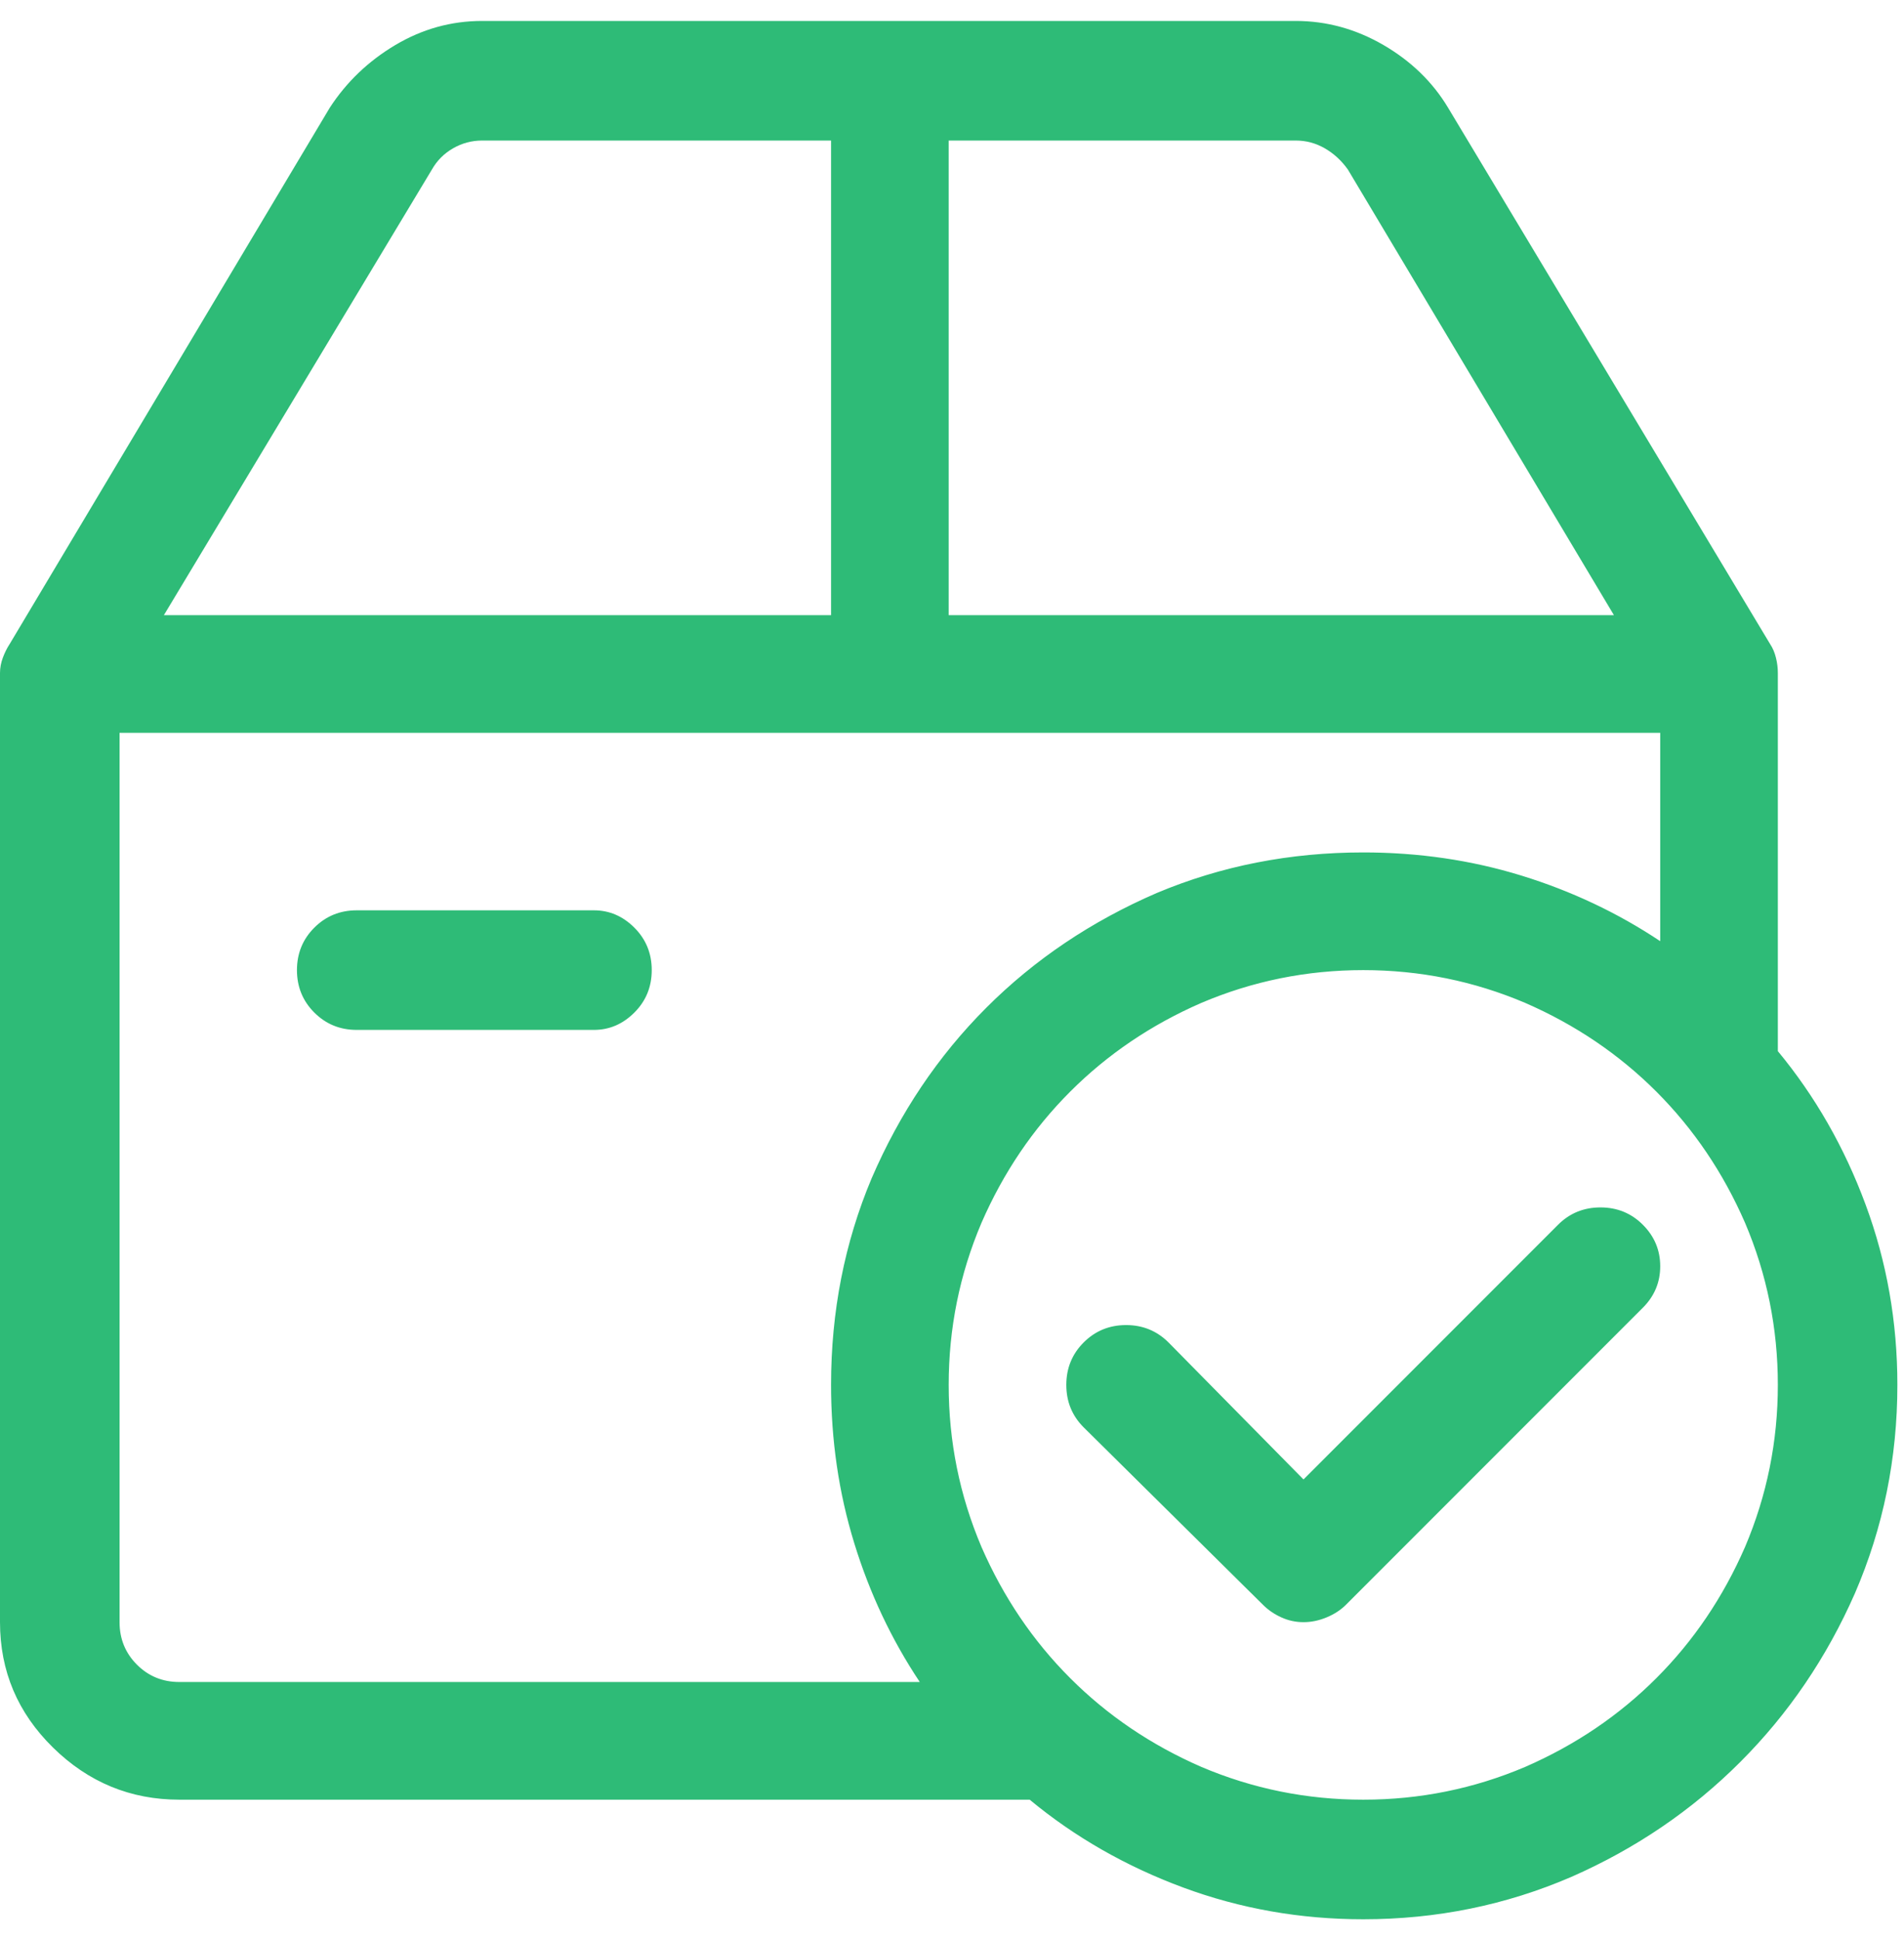 <svg width="54" height="55" viewBox="0 0 54 55" fill="none" xmlns="http://www.w3.org/2000/svg">
<path d="M50.422 29.797V19.078C50.422 18.932 50.404 18.787 50.367 18.641C50.331 18.495 50.276 18.367 50.203 18.258L41.07 3.055C40.633 2.326 40.022 1.733 39.238 1.277C38.454 0.822 37.625 0.594 36.75 0.594H13.672C12.797 0.594 11.977 0.822 11.211 1.277C10.445 1.733 9.826 2.326 9.352 3.055L0.273 18.258C0.201 18.367 0.137 18.495 0.082 18.641C0.027 18.787 0 18.932 0 19.078V45.984C0 47.37 0.501 48.555 1.504 49.539C2.507 50.523 3.701 51.016 5.086 51.016H29.203C30.479 52.073 31.928 52.902 33.551 53.504C35.173 54.105 36.878 54.406 38.664 54.406C40.742 54.406 42.711 54.005 44.57 53.203C46.393 52.401 47.988 51.316 49.355 49.949C50.723 48.582 51.807 46.987 52.609 45.164C53.411 43.305 53.812 41.336 53.812 39.258C53.812 37.471 53.512 35.767 52.91 34.145C52.309 32.522 51.479 31.073 50.422 29.797ZM26.906 3.984H36.75C37.042 3.984 37.315 4.057 37.57 4.203C37.825 4.349 38.044 4.549 38.227 4.805L45.773 17.438H26.906V3.984ZM12.25 4.805C12.396 4.549 12.596 4.349 12.852 4.203C13.107 4.057 13.38 3.984 13.672 3.984H23.57V17.438H4.648L12.25 4.805ZM3.391 45.984V20.773H47.086V26.68C45.883 25.878 44.57 25.258 43.148 24.82C41.727 24.383 40.232 24.164 38.664 24.164C36.586 24.164 34.635 24.547 32.812 25.312C30.953 26.115 29.34 27.199 27.973 28.566C26.605 29.934 25.521 31.547 24.719 33.406C23.953 35.229 23.57 37.18 23.57 39.258C23.57 40.825 23.789 42.32 24.227 43.742C24.664 45.164 25.284 46.477 26.086 47.68H5.086C4.612 47.68 4.211 47.516 3.883 47.188C3.555 46.859 3.391 46.458 3.391 45.984ZM38.664 51.016C37.06 51.016 35.529 50.706 34.07 50.086C32.648 49.466 31.409 48.628 30.352 47.57C29.294 46.513 28.456 45.273 27.836 43.852C27.216 42.393 26.906 40.862 26.906 39.258C26.906 37.654 27.216 36.122 27.836 34.664C28.456 33.242 29.294 32.003 30.352 30.945C31.409 29.888 32.648 29.049 34.07 28.43C35.529 27.81 37.06 27.5 38.664 27.5C40.268 27.5 41.8 27.81 43.258 28.43C44.68 29.049 45.919 29.888 46.977 30.945C48.034 32.003 48.872 33.242 49.492 34.664C50.112 36.122 50.422 37.654 50.422 39.258C50.422 40.862 50.112 42.393 49.492 43.852C48.872 45.273 48.034 46.513 46.977 47.57C45.919 48.628 44.68 49.466 43.258 50.086C41.8 50.706 40.268 51.016 38.664 51.016ZM36.969 45.984C36.75 45.984 36.54 45.939 36.34 45.848C36.139 45.757 35.966 45.638 35.82 45.492L30.734 40.461C30.406 40.133 30.242 39.732 30.242 39.258C30.242 38.784 30.406 38.383 30.734 38.055C31.062 37.727 31.463 37.562 31.938 37.562C32.411 37.562 32.812 37.727 33.141 38.055L36.969 41.938L44.188 34.719C44.516 34.391 44.917 34.227 45.391 34.227C45.865 34.227 46.266 34.391 46.594 34.719C46.922 35.047 47.086 35.439 47.086 35.895C47.086 36.35 46.922 36.742 46.594 37.07L38.172 45.492C38.026 45.638 37.844 45.757 37.625 45.848C37.406 45.939 37.188 45.984 36.969 45.984ZM16.844 29.195H10.117C9.643 29.195 9.242 29.031 8.914 28.703C8.586 28.375 8.422 27.974 8.422 27.5C8.422 27.026 8.586 26.625 8.914 26.297C9.242 25.969 9.643 25.805 10.117 25.805H16.844C17.281 25.805 17.664 25.969 17.992 26.297C18.32 26.625 18.484 27.026 18.484 27.5C18.484 27.974 18.32 28.375 17.992 28.703C17.664 29.031 17.281 29.195 16.844 29.195ZM50.422 29.797V19.078C50.422 18.932 50.404 18.787 50.367 18.641C50.331 18.495 50.276 18.367 50.203 18.258L41.07 3.055C40.633 2.326 40.022 1.733 39.238 1.277C38.454 0.822 37.625 0.594 36.75 0.594H13.672C12.797 0.594 11.977 0.822 11.211 1.277C10.445 1.733 9.826 2.326 9.352 3.055L0.273 18.258C0.201 18.367 0.137 18.495 0.082 18.641C0.027 18.787 0 18.932 0 19.078V45.984C0 47.37 0.501 48.555 1.504 49.539C2.507 50.523 3.701 51.016 5.086 51.016H29.203C30.479 52.073 31.928 52.902 33.551 53.504C35.173 54.105 36.878 54.406 38.664 54.406C40.742 54.406 42.711 54.005 44.57 53.203C46.393 52.401 47.988 51.316 49.355 49.949C50.723 48.582 51.807 46.987 52.609 45.164C53.411 43.305 53.812 41.336 53.812 39.258C53.812 37.471 53.512 35.767 52.91 34.145C52.309 32.522 51.479 31.073 50.422 29.797ZM26.906 3.984H36.75C37.042 3.984 37.315 4.057 37.57 4.203C37.825 4.349 38.044 4.549 38.227 4.805L45.773 17.438H26.906V3.984ZM12.25 4.805C12.396 4.549 12.596 4.349 12.852 4.203C13.107 4.057 13.38 3.984 13.672 3.984H23.57V17.438H4.648L12.25 4.805ZM3.391 45.984V20.773H47.086V26.68C45.883 25.878 44.57 25.258 43.148 24.82C41.727 24.383 40.232 24.164 38.664 24.164C36.586 24.164 34.635 24.547 32.812 25.312C30.953 26.115 29.34 27.199 27.973 28.566C26.605 29.934 25.521 31.547 24.719 33.406C23.953 35.229 23.57 37.18 23.57 39.258C23.57 40.825 23.789 42.32 24.227 43.742C24.664 45.164 25.284 46.477 26.086 47.68H5.086C4.612 47.68 4.211 47.516 3.883 47.188C3.555 46.859 3.391 46.458 3.391 45.984ZM38.664 51.016C37.06 51.016 35.529 50.706 34.07 50.086C32.648 49.466 31.409 48.628 30.352 47.57C29.294 46.513 28.456 45.273 27.836 43.852C27.216 42.393 26.906 40.862 26.906 39.258C26.906 37.654 27.216 36.122 27.836 34.664C28.456 33.242 29.294 32.003 30.352 30.945C31.409 29.888 32.648 29.049 34.07 28.43C35.529 27.81 37.06 27.5 38.664 27.5C40.268 27.5 41.8 27.81 43.258 28.43C44.68 29.049 45.919 29.888 46.977 30.945C48.034 32.003 48.872 33.242 49.492 34.664C50.112 36.122 50.422 37.654 50.422 39.258C50.422 40.862 50.112 42.393 49.492 43.852C48.872 45.273 48.034 46.513 46.977 47.57C45.919 48.628 44.68 49.466 43.258 50.086C41.8 50.706 40.268 51.016 38.664 51.016ZM36.969 45.984C36.75 45.984 36.54 45.939 36.34 45.848C36.139 45.757 35.966 45.638 35.82 45.492L30.734 40.461C30.406 40.133 30.242 39.732 30.242 39.258C30.242 38.784 30.406 38.383 30.734 38.055C31.062 37.727 31.463 37.562 31.938 37.562C32.411 37.562 32.812 37.727 33.141 38.055L36.969 41.938L44.188 34.719C44.516 34.391 44.917 34.227 45.391 34.227C45.865 34.227 46.266 34.391 46.594 34.719C46.922 35.047 47.086 35.439 47.086 35.895C47.086 36.35 46.922 36.742 46.594 37.07L38.172 45.492C38.026 45.638 37.844 45.757 37.625 45.848C37.406 45.939 37.188 45.984 36.969 45.984ZM16.844 29.195H10.117C9.643 29.195 9.242 29.031 8.914 28.703C8.586 28.375 8.422 27.974 8.422 27.5C8.422 27.026 8.586 26.625 8.914 26.297C9.242 25.969 9.643 25.805 10.117 25.805H16.844C17.281 25.805 17.664 25.969 17.992 26.297C18.32 26.625 18.484 27.026 18.484 27.5C18.484 27.974 18.32 28.375 17.992 28.703C17.664 29.031 17.281 29.195 16.844 29.195ZM49.438 30.125V19.078C49.438 19.042 49.428 18.987 49.41 18.914C49.392 18.841 49.365 18.787 49.328 18.75L40.25 3.602C39.885 2.982 39.393 2.499 38.773 2.152C38.154 1.806 37.479 1.633 36.75 1.633H13.672C12.979 1.633 12.323 1.806 11.703 2.152C11.083 2.499 10.591 2.982 10.227 3.602L1.148 18.75C1.112 18.787 1.085 18.841 1.066 18.914C1.048 18.987 1.039 19.042 1.039 19.078V45.984C1.039 47.078 1.431 48.026 2.215 48.828C2.999 49.63 3.956 50.031 5.086 50.031H29.531L29.805 50.25C31.008 51.234 32.366 52 33.879 52.547C35.392 53.094 36.987 53.367 38.664 53.367C40.596 53.367 42.419 53.003 44.133 52.273C45.846 51.544 47.35 50.533 48.645 49.238C49.939 47.944 50.95 46.44 51.68 44.727C52.409 43.013 52.773 41.19 52.773 39.258C52.773 37.581 52.5 35.986 51.953 34.473C51.406 32.96 50.641 31.602 49.656 30.398L49.438 30.125ZM41.07 3.055L50.203 18.258C50.276 18.367 50.331 18.495 50.367 18.641C50.404 18.787 50.422 18.932 50.422 19.078V29.797C51.479 31.073 52.309 32.522 52.91 34.145C53.512 35.767 53.812 37.471 53.812 39.258C53.812 41.336 53.411 43.305 52.609 45.164C51.807 46.987 50.723 48.582 49.355 49.949C47.988 51.316 46.393 52.401 44.57 53.203C42.711 54.005 40.742 54.406 38.664 54.406C36.878 54.406 35.173 54.105 33.551 53.504C31.928 52.902 30.479 52.073 29.203 51.016H5.086C3.701 51.016 2.507 50.523 1.504 49.539C0.501 48.555 0 47.37 0 45.984V19.078C0 18.932 0.027 18.787 0.082 18.641C0.137 18.495 0.201 18.367 0.273 18.258L9.352 3.055C9.826 2.326 10.445 1.733 11.211 1.277C11.977 0.822 12.797 0.594 13.672 0.594H36.75C37.625 0.594 38.454 0.822 39.238 1.277C40.022 1.733 40.633 2.326 41.07 3.055ZM25.922 3V18.422H47.523L39.047 4.258C38.828 3.857 38.509 3.547 38.09 3.328C37.671 3.109 37.224 3 36.75 3H25.922ZM12.25 4.805C12.396 4.549 12.596 4.349 12.852 4.203C13.107 4.057 13.38 3.984 13.672 3.984H23.57V17.438H4.648L12.25 4.805ZM11.375 4.258L2.898 18.422H24.555V3H13.672C13.198 3 12.76 3.109 12.359 3.328C11.958 3.547 11.63 3.857 11.375 4.258ZM2.406 19.789V45.984C2.406 46.714 2.661 47.342 3.172 47.871C3.682 48.4 4.32 48.664 5.086 48.664H28L26.906 47.078C26.177 45.984 25.603 44.772 25.184 43.441C24.764 42.111 24.555 40.716 24.555 39.258C24.555 37.325 24.919 35.503 25.648 33.789C26.378 32.075 27.389 30.572 28.684 29.277C29.978 27.983 31.482 26.971 33.195 26.242C34.909 25.513 36.732 25.148 38.664 25.148C40.122 25.148 41.517 25.358 42.848 25.777C44.178 26.197 45.391 26.771 46.484 27.5L48.07 28.594V19.789H2.406ZM36.969 43.359L32.43 38.766C32.284 38.656 32.12 38.602 31.938 38.602C31.755 38.602 31.591 38.656 31.445 38.766C31.336 38.911 31.281 39.075 31.281 39.258C31.281 39.44 31.336 39.604 31.445 39.75L36.531 44.781C36.568 44.854 36.632 44.909 36.723 44.945C36.814 44.982 36.896 45 36.969 45C37.078 45 37.169 44.982 37.242 44.945C37.315 44.909 37.388 44.854 37.461 44.781L45.883 36.359C45.992 36.25 46.047 36.095 46.047 35.895C46.047 35.694 45.992 35.539 45.883 35.43C45.737 35.284 45.573 35.211 45.391 35.211C45.208 35.211 45.044 35.284 44.898 35.43L36.969 43.359ZM26.906 17.438V3.984H36.75C37.042 3.984 37.315 4.057 37.57 4.203C37.825 4.349 38.044 4.549 38.227 4.805L45.773 17.438H26.906ZM46.047 26.078C44.953 25.458 43.786 24.984 42.547 24.656C41.307 24.328 40.013 24.164 38.664 24.164C36.586 24.164 34.635 24.547 32.812 25.312C30.953 26.115 29.34 27.199 27.973 28.566C26.605 29.934 25.521 31.547 24.719 33.406C23.953 35.229 23.57 37.18 23.57 39.258C23.57 40.607 23.734 41.901 24.062 43.141C24.391 44.38 24.865 45.547 25.484 46.641C25.594 46.823 25.694 46.996 25.785 47.16C25.876 47.324 25.977 47.497 26.086 47.68H5.086C4.612 47.68 4.211 47.516 3.883 47.188C3.555 46.859 3.391 46.458 3.391 45.984V20.773H47.086V26.68C46.904 26.57 46.73 26.47 46.566 26.379C46.402 26.288 46.229 26.188 46.047 26.078ZM38.664 52C36.914 52 35.255 51.672 33.688 51.016C32.156 50.359 30.807 49.448 29.641 48.281C28.474 47.115 27.562 45.766 26.906 44.234C26.25 42.667 25.922 41.008 25.922 39.258C25.922 37.508 26.25 35.849 26.906 34.281C27.562 32.75 28.474 31.401 29.641 30.234C30.807 29.068 32.156 28.156 33.688 27.5C35.255 26.844 36.914 26.516 38.664 26.516C40.414 26.516 42.073 26.844 43.641 27.5C45.172 28.156 46.521 29.068 47.688 30.234C48.854 31.401 49.766 32.75 50.422 34.281C51.078 35.849 51.406 37.508 51.406 39.258C51.406 41.008 51.078 42.667 50.422 44.234C49.766 45.766 48.854 47.115 47.688 48.281C46.521 49.448 45.172 50.359 43.641 51.016C42.073 51.672 40.414 52 38.664 52ZM36.969 41.938L44.188 34.719C44.516 34.391 44.917 34.227 45.391 34.227C45.865 34.227 46.266 34.391 46.594 34.719C46.922 35.047 47.086 35.439 47.086 35.895C47.086 36.35 46.922 36.742 46.594 37.07L38.172 45.492C38.026 45.638 37.844 45.757 37.625 45.848C37.406 45.939 37.188 45.984 36.969 45.984C36.75 45.984 36.54 45.939 36.34 45.848C36.139 45.757 35.966 45.638 35.82 45.492L30.734 40.461C30.406 40.133 30.242 39.732 30.242 39.258C30.242 38.784 30.406 38.383 30.734 38.055C31.062 37.727 31.463 37.562 31.938 37.562C32.411 37.562 32.812 37.727 33.141 38.055L36.969 41.938ZM10.117 28.156C9.935 28.156 9.771 28.092 9.625 27.965C9.479 27.837 9.406 27.682 9.406 27.5C9.406 27.318 9.479 27.163 9.625 27.035C9.771 26.908 9.935 26.844 10.117 26.844H16.844C17.026 26.844 17.181 26.908 17.309 27.035C17.436 27.163 17.5 27.318 17.5 27.5C17.5 27.682 17.436 27.837 17.309 27.965C17.181 28.092 17.026 28.156 16.844 28.156H10.117ZM26.906 39.258C26.906 40.862 27.216 42.393 27.836 43.852C28.456 45.273 29.294 46.513 30.352 47.57C31.409 48.628 32.648 49.466 34.07 50.086C35.529 50.706 37.06 51.016 38.664 51.016C40.268 51.016 41.8 50.706 43.258 50.086C44.68 49.466 45.919 48.628 46.977 47.57C48.034 46.513 48.872 45.273 49.492 43.852C50.112 42.393 50.422 40.862 50.422 39.258C50.422 37.654 50.112 36.122 49.492 34.664C48.872 33.242 48.034 32.003 46.977 30.945C45.919 29.888 44.68 29.049 43.258 28.43C41.8 27.81 40.268 27.5 38.664 27.5C37.06 27.5 35.529 27.81 34.07 28.43C32.648 29.049 31.409 29.888 30.352 30.945C29.294 32.003 28.456 33.242 27.836 34.664C27.216 36.122 26.906 37.654 26.906 39.258ZM10.117 29.195H16.844C17.281 29.195 17.664 29.031 17.992 28.703C18.32 28.375 18.484 27.974 18.484 27.5C18.484 27.026 18.32 26.625 17.992 26.297C17.664 25.969 17.281 25.805 16.844 25.805H10.117C9.643 25.805 9.242 25.969 8.914 26.297C8.586 26.625 8.422 27.026 8.422 27.5C8.422 27.974 8.586 28.375 8.914 28.703C9.242 29.031 9.643 29.195 10.117 29.195Z" fill="#2EBB77"/>
</svg>

